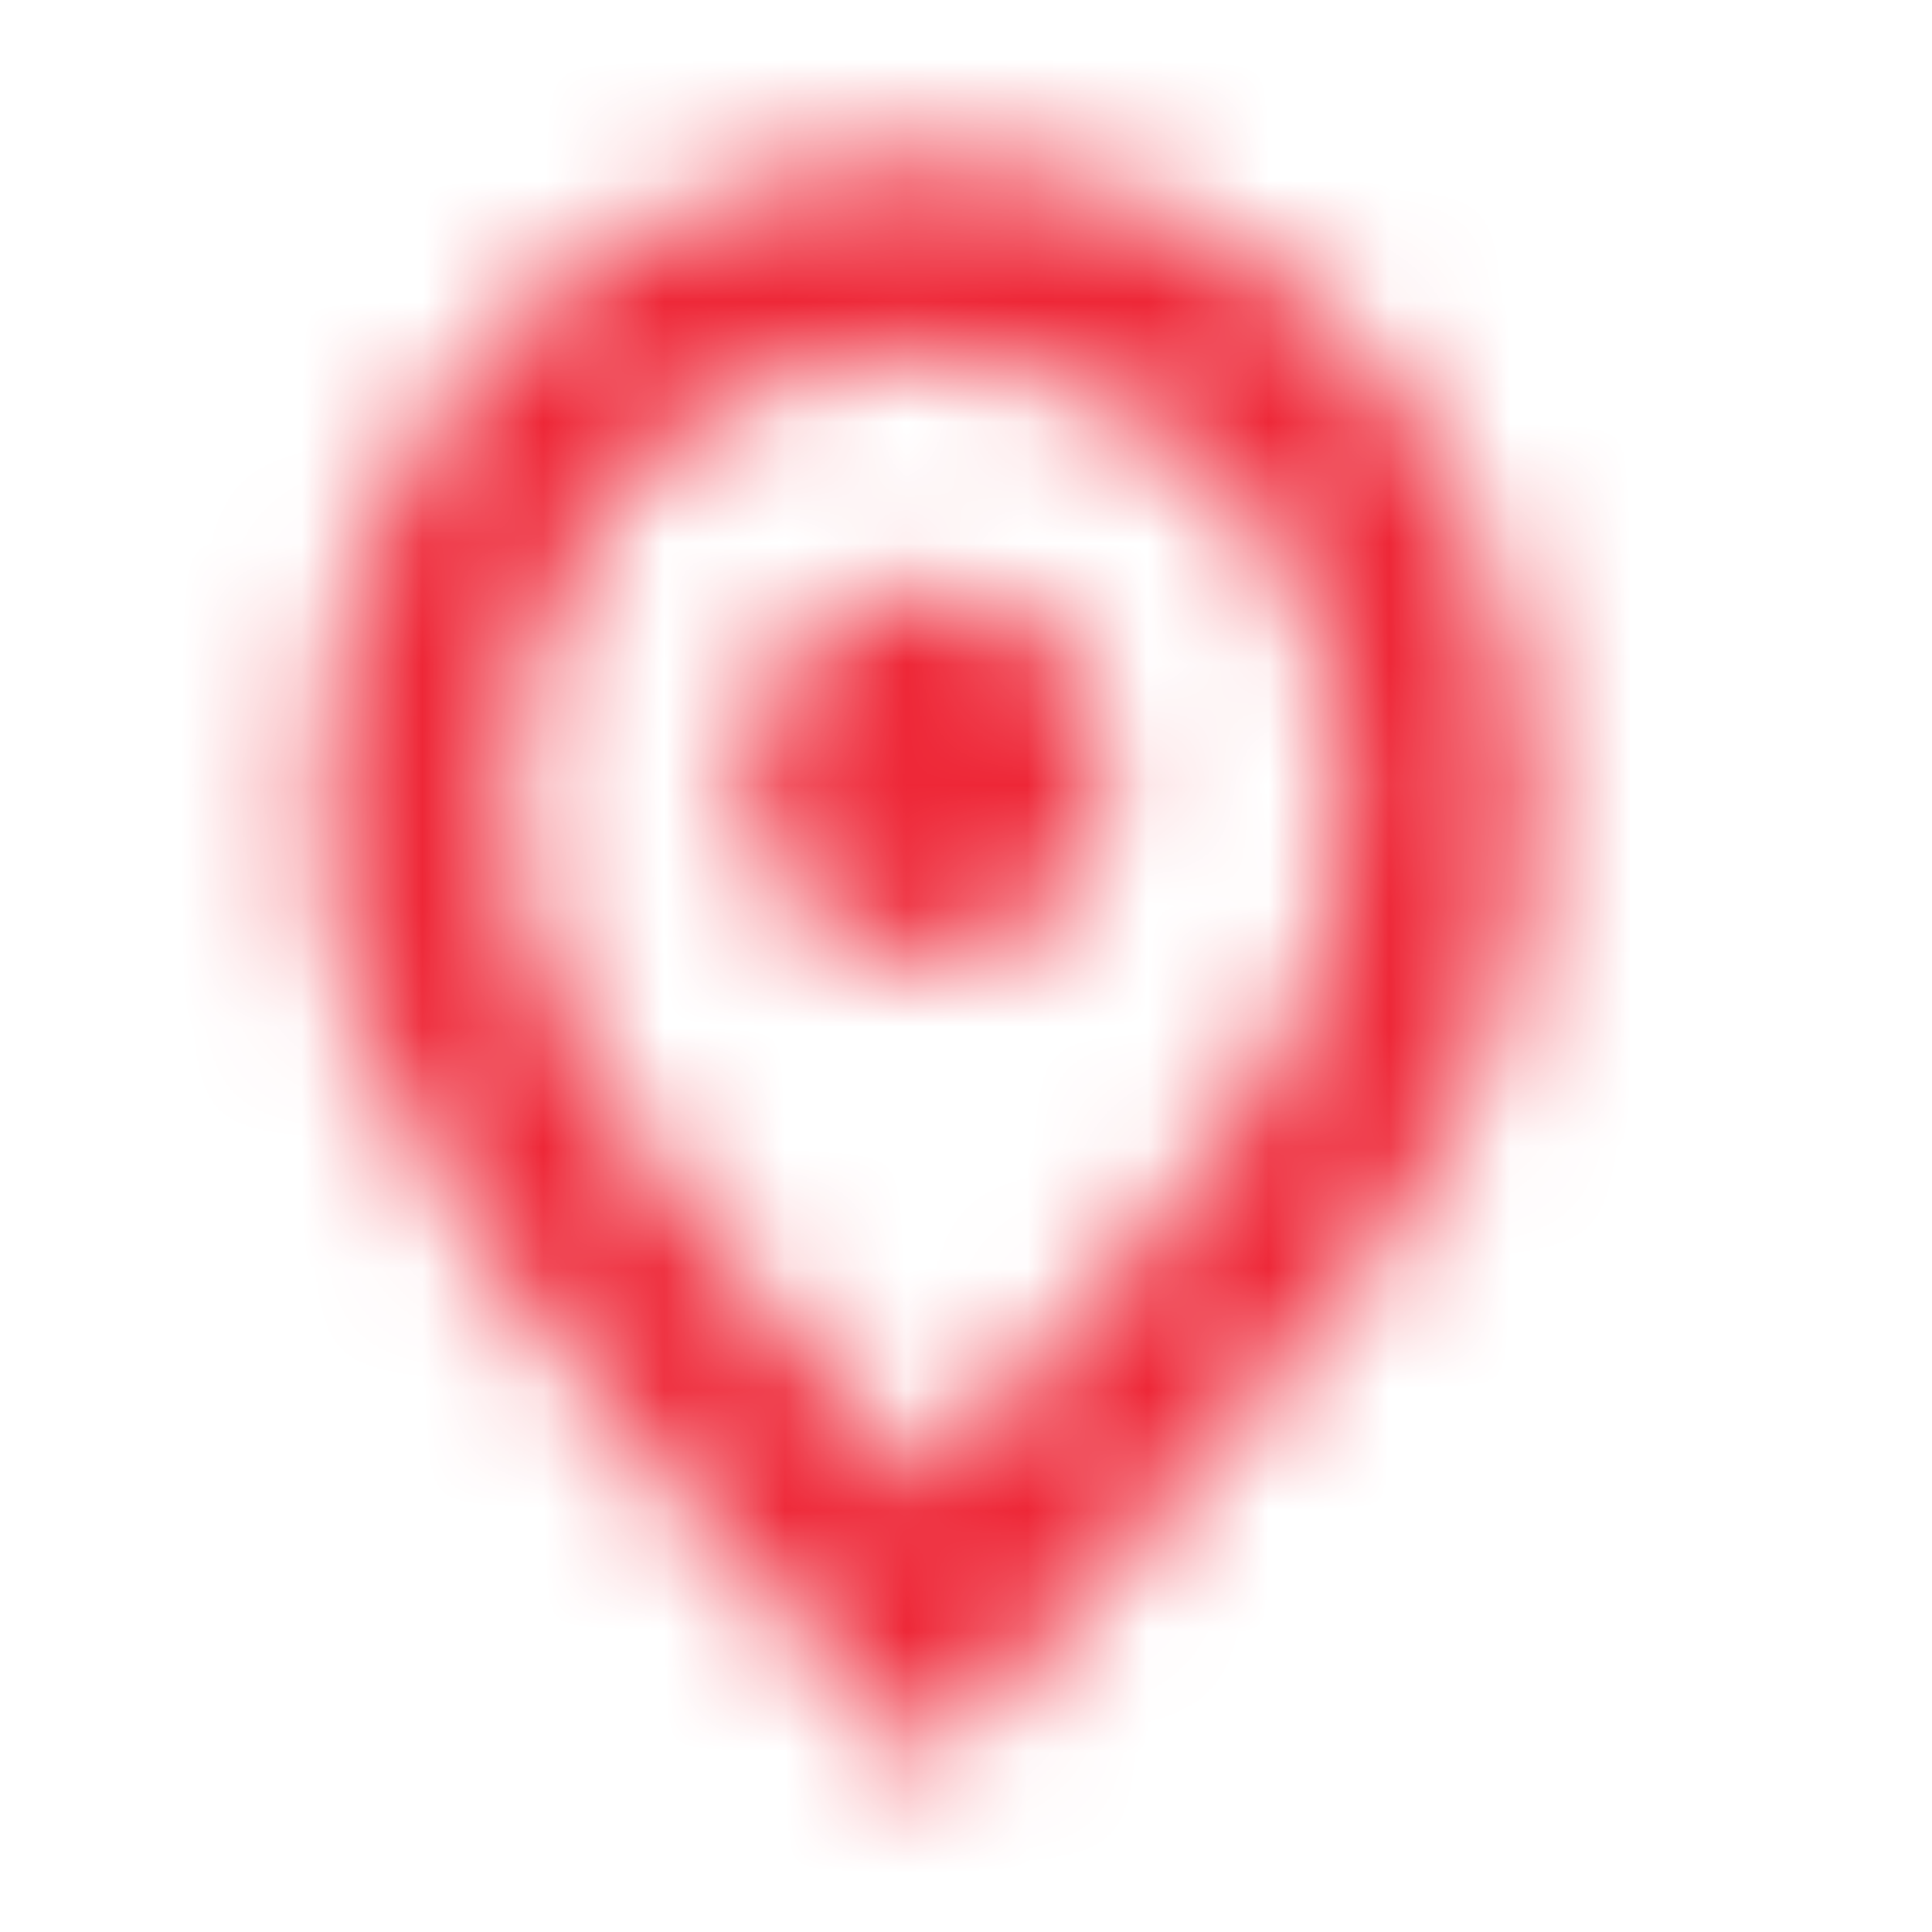 <svg width="16" height="16" viewBox="0 0 16 16" fill="none" xmlns="http://www.w3.org/2000/svg">
    <mask id="a" style="mask-type:alpha" maskUnits="userSpaceOnUse" x="2" y="1" width="11" height="14">
        <path d="M7.665 1.333c3.215.055 5.002 2.7 5.002 5.358 0 3.067-2.034 4.55-5 7.976-3.122-3.493-5-5.32-5-7.976 0-2.658 1.673-5.303 4.998-5.358zm-.001 1.603c-2.38.052-3.446 1.92-3.446 3.755 0 1.642 1.06 2.956 3.443 5.613.17-.189.337-.37.496-.543 2.104-2.303 2.958-3.307 2.958-5.07 0-2.527-1.784-3.715-3.451-3.755zm.002 1.939c.828 0 1.498.692 1.498 1.545 0 .854-.67 1.546-1.498 1.546-.826 0-1.497-.692-1.497-1.546 0-.853.67-1.545 1.497-1.545z" fill="#fff"/>
    </mask>
    <g mask="url(#a)">
        <path d="M7.665 1.333c3.215.055 5.002 2.7 5.002 5.358 0 3.067-2.034 4.55-5 7.976-3.122-3.493-5-5.32-5-7.976 0-2.658 1.673-5.303 4.998-5.358zm-.001 1.603c-2.38.052-3.446 1.92-3.446 3.755 0 1.642 1.06 2.956 3.443 5.613.17-.189.337-.37.496-.543 2.104-2.303 2.958-3.307 2.958-5.07 0-2.527-1.784-3.715-3.451-3.755zm.002 1.939c.828 0 1.498.692 1.498 1.545 0 .854-.67 1.546-1.498 1.546-.826 0-1.497-.692-1.497-1.546 0-.853.67-1.545 1.497-1.545z" fill="#EB0000"/>
        <path d="M15.343 0h-16v16h16V0z" fill="#EE2737"/>
    </g>
</svg>
